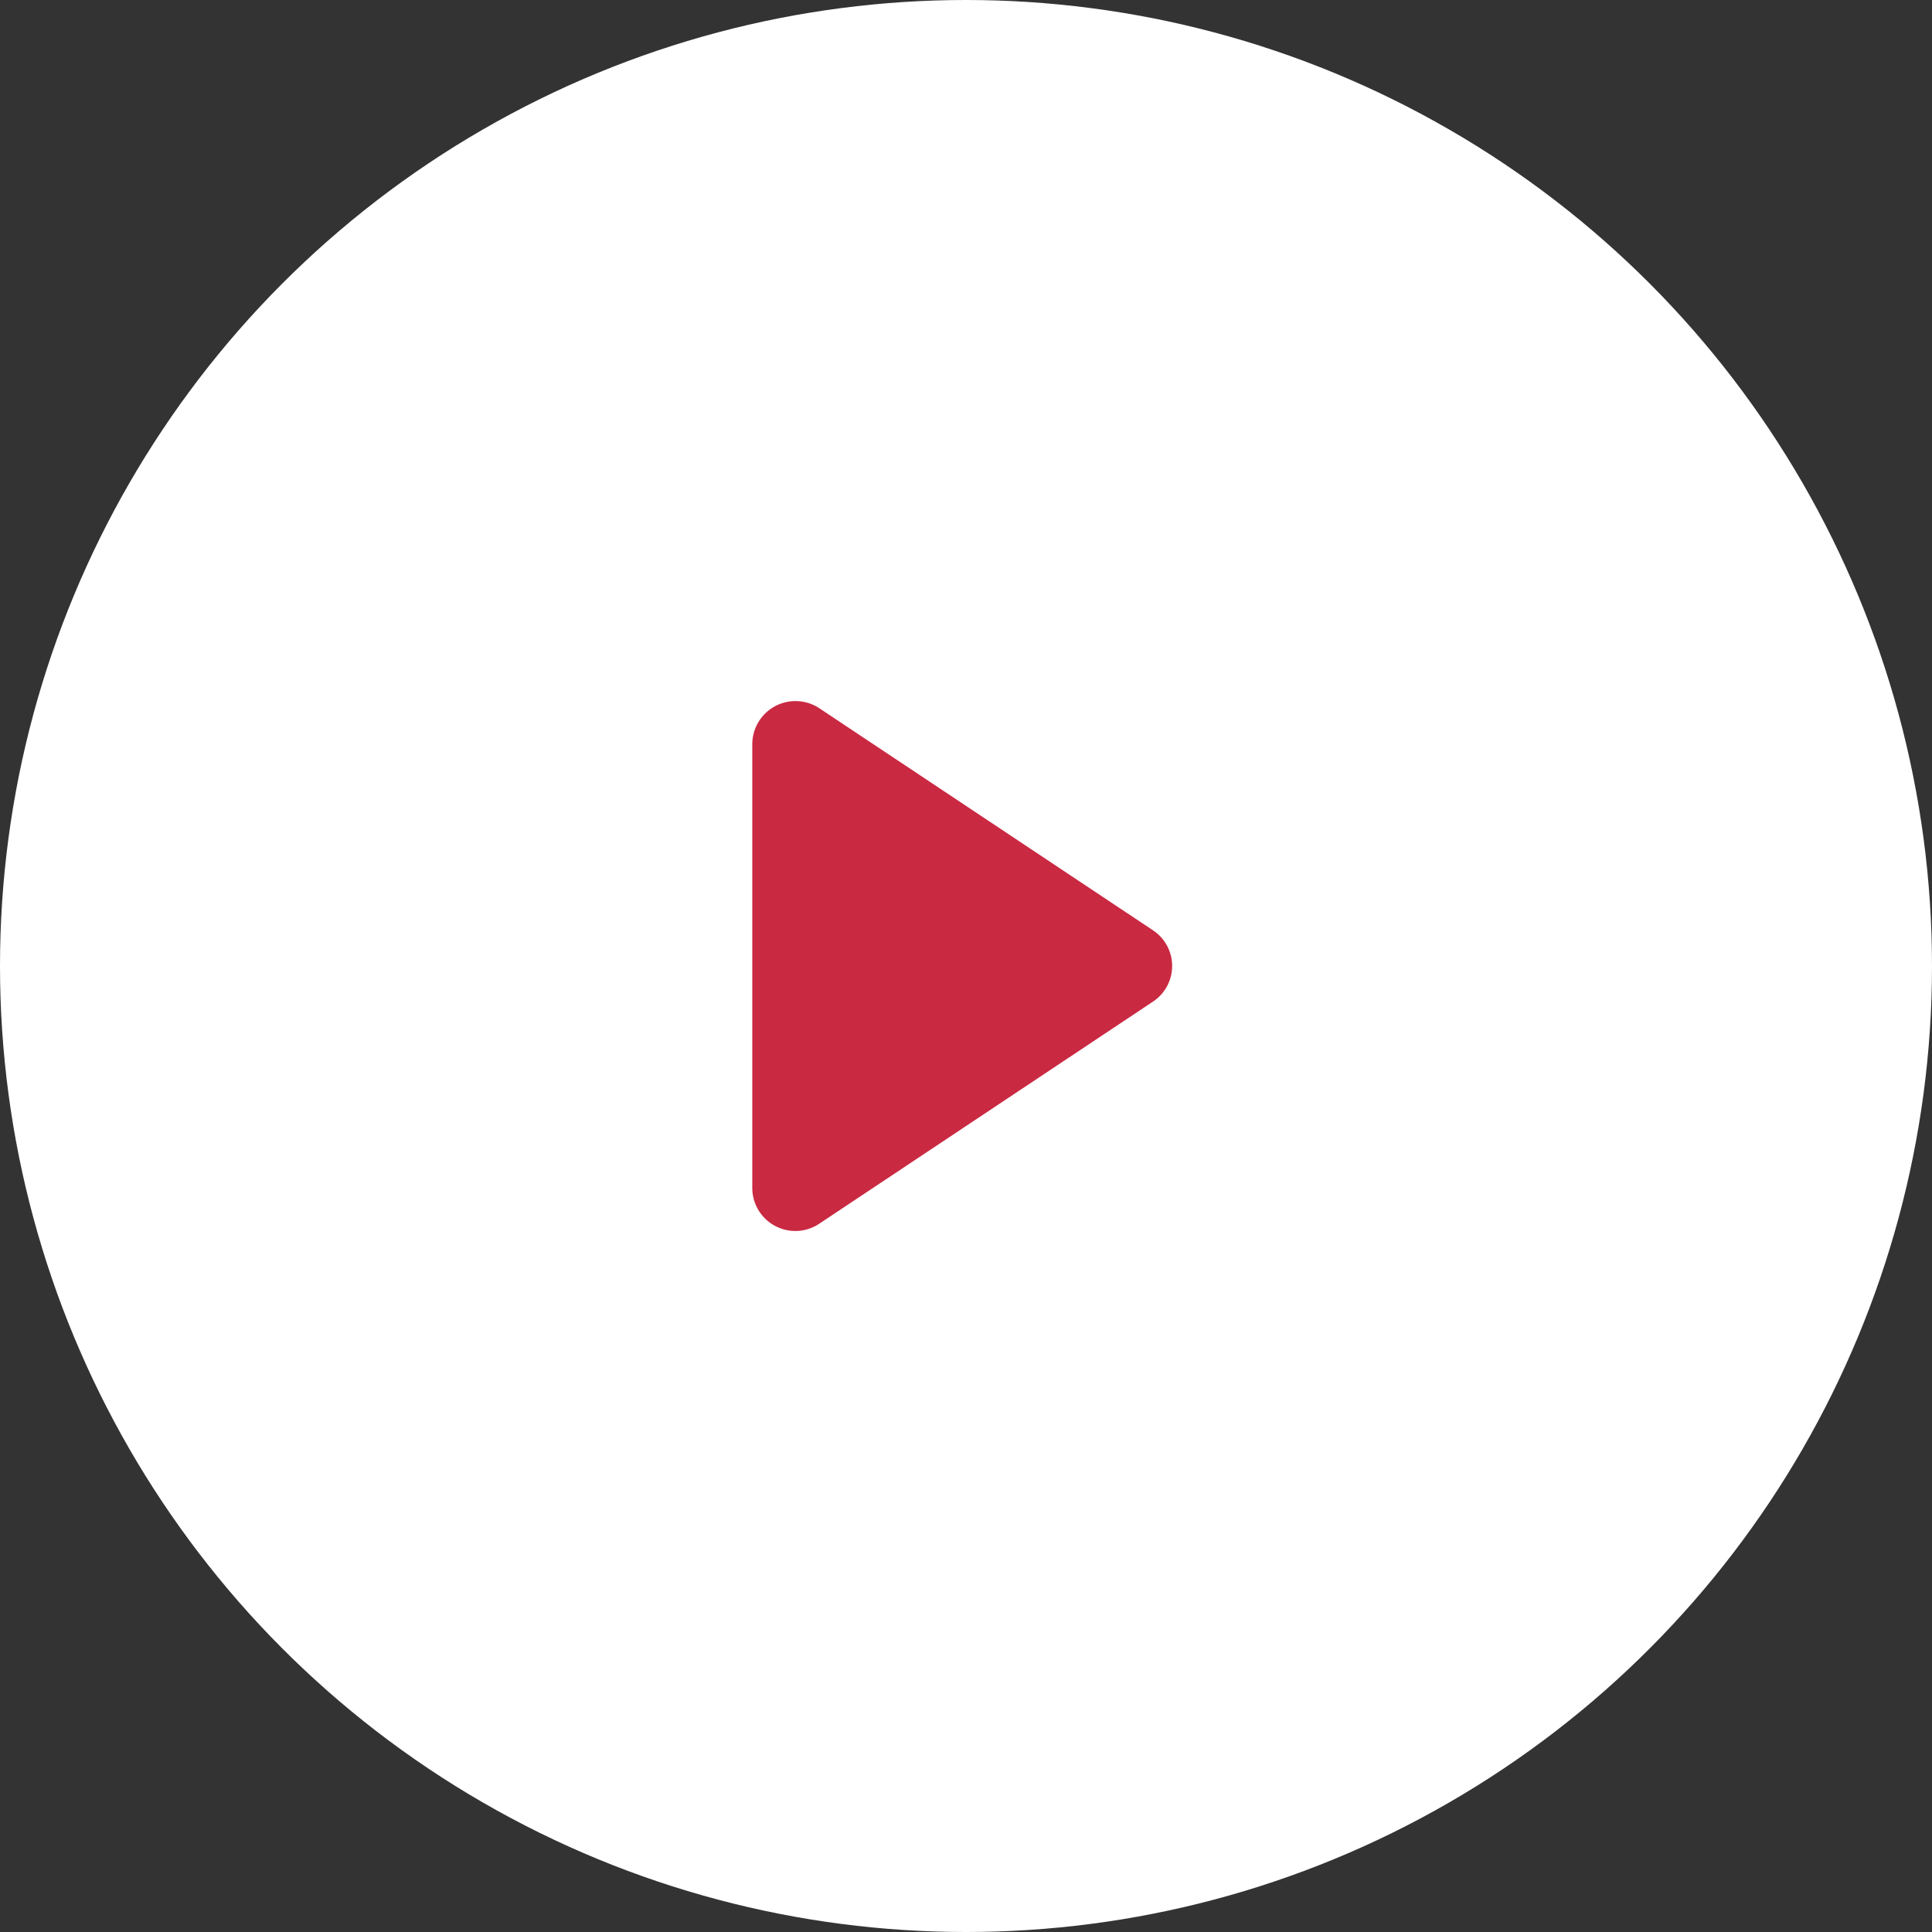 <svg xmlns="http://www.w3.org/2000/svg" width="113" height="113" viewBox="0 0 113 113">
  <rect x="0" y="0" width="113" height="113" fill="#333333" stroke="none"/>
  <g id="case_study_play" transform="translate(-949 -2918)">
    <g id="Group_8620" data-name="Group 8620">
      <circle id="Ellipse_94" data-name="Ellipse 94" cx="56.5" cy="56.5" r="56.5" transform="translate(949 2918)" fill="#fff"/>
      <g id="noun-play-1939965" transform="translate(853.559 2944.97)">
        <path id="Path_7918" data-name="Path 7918" d="M162.894,27.453l-19.533-13a2.528,2.528,0,0,0-3.92,2.091V42.511a2.518,2.518,0,0,0,3.92,2.091l19.533-13a2.5,2.5,0,0,0,0-4.148Z" transform="translate(0 0)" fill="#CA2942"/>
      </g>
    </g>
  </g>
</svg>
